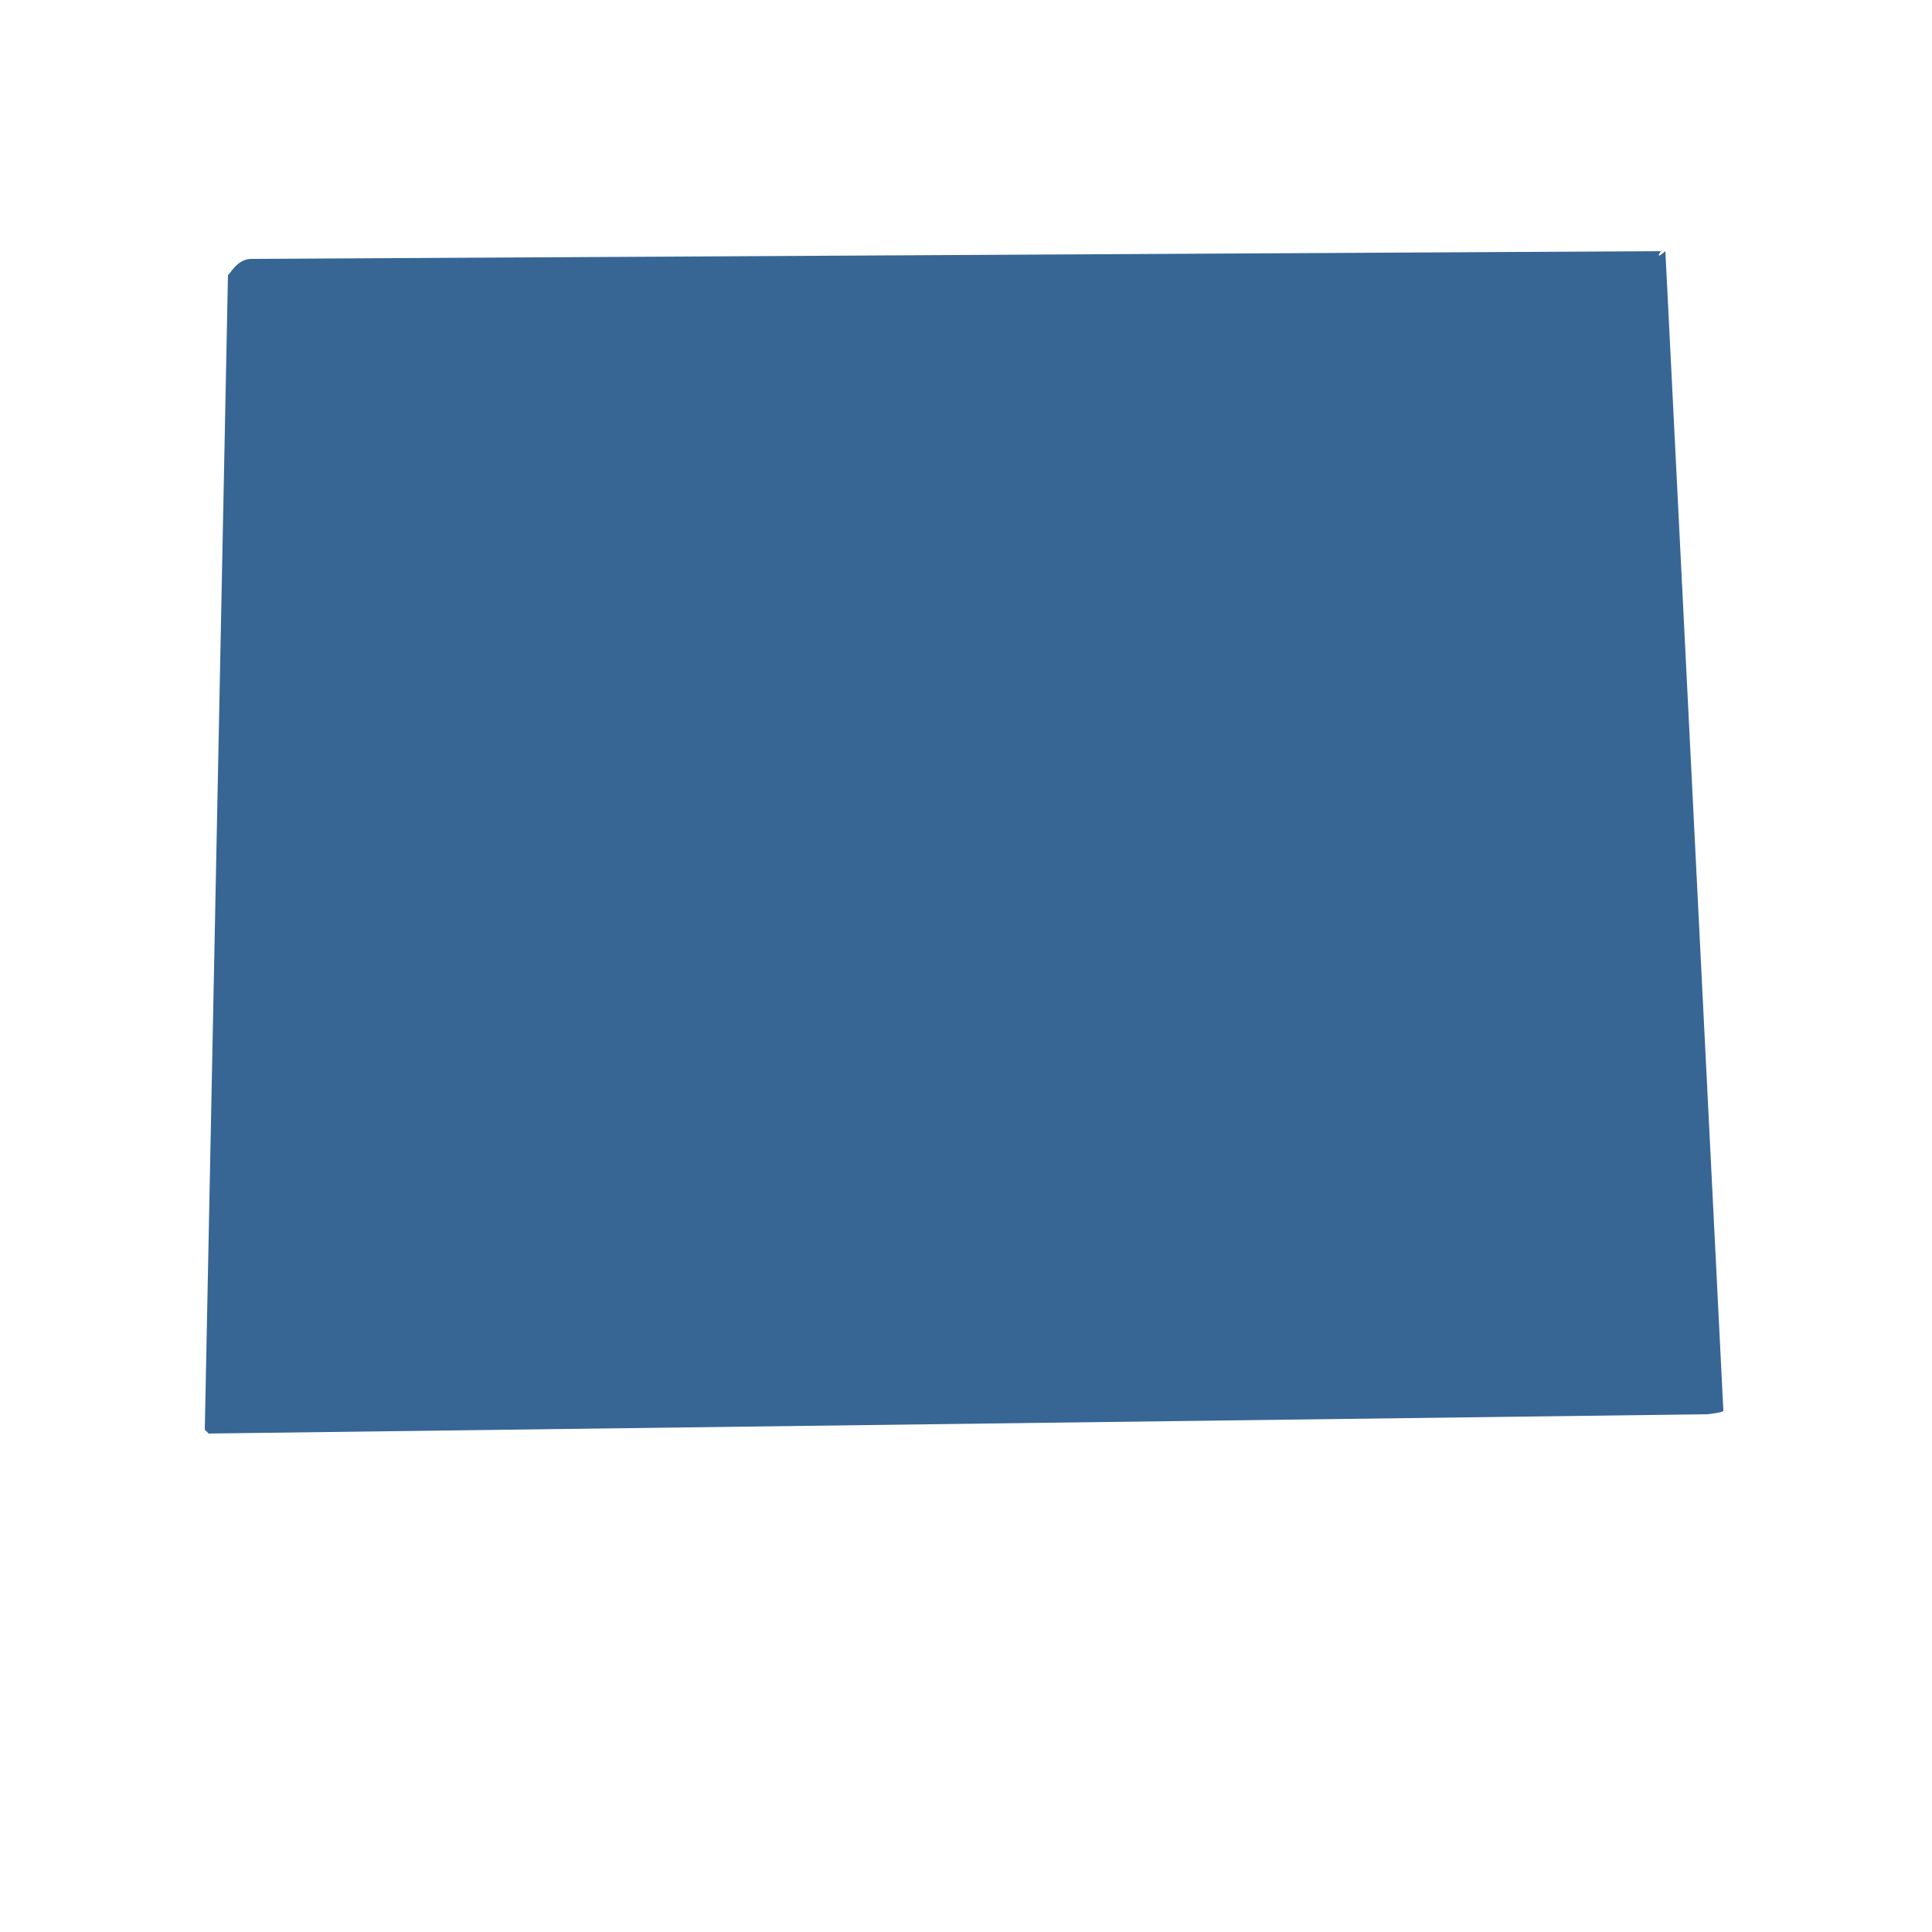 <?xml version="1.0" encoding="utf-8"?>
<!-- Generator: Adobe Illustrator 22.1.0, SVG Export Plug-In . SVG Version: 6.00 Build 0)  -->
<svg version="1.1" id="Layer_1" xmlns="http://www.w3.org/2000/svg" xmlns:xlink="http://www.w3.org/1999/xlink" x="0px" y="0px"
	 viewBox="0 0 100 100" style="enable-background:new 0 0 100 100;" xml:space="preserve">
<style type="text/css">
	.st0{fill:#376695;}
</style>
<g>
	<path class="st0" d="M10.8,74.2c-0.1-0.1-0.2-0.2-0.2-0.2l1.2-59.8c0,0.2,0.4-0.8,1.2-0.8L86,13c0.1-0.2-0.5,0.6,0.2,0l3,60
		c0.1,0.1-0.8,0.2-0.8,0.2L10.8,74.2z"/>
</g>
</svg>
